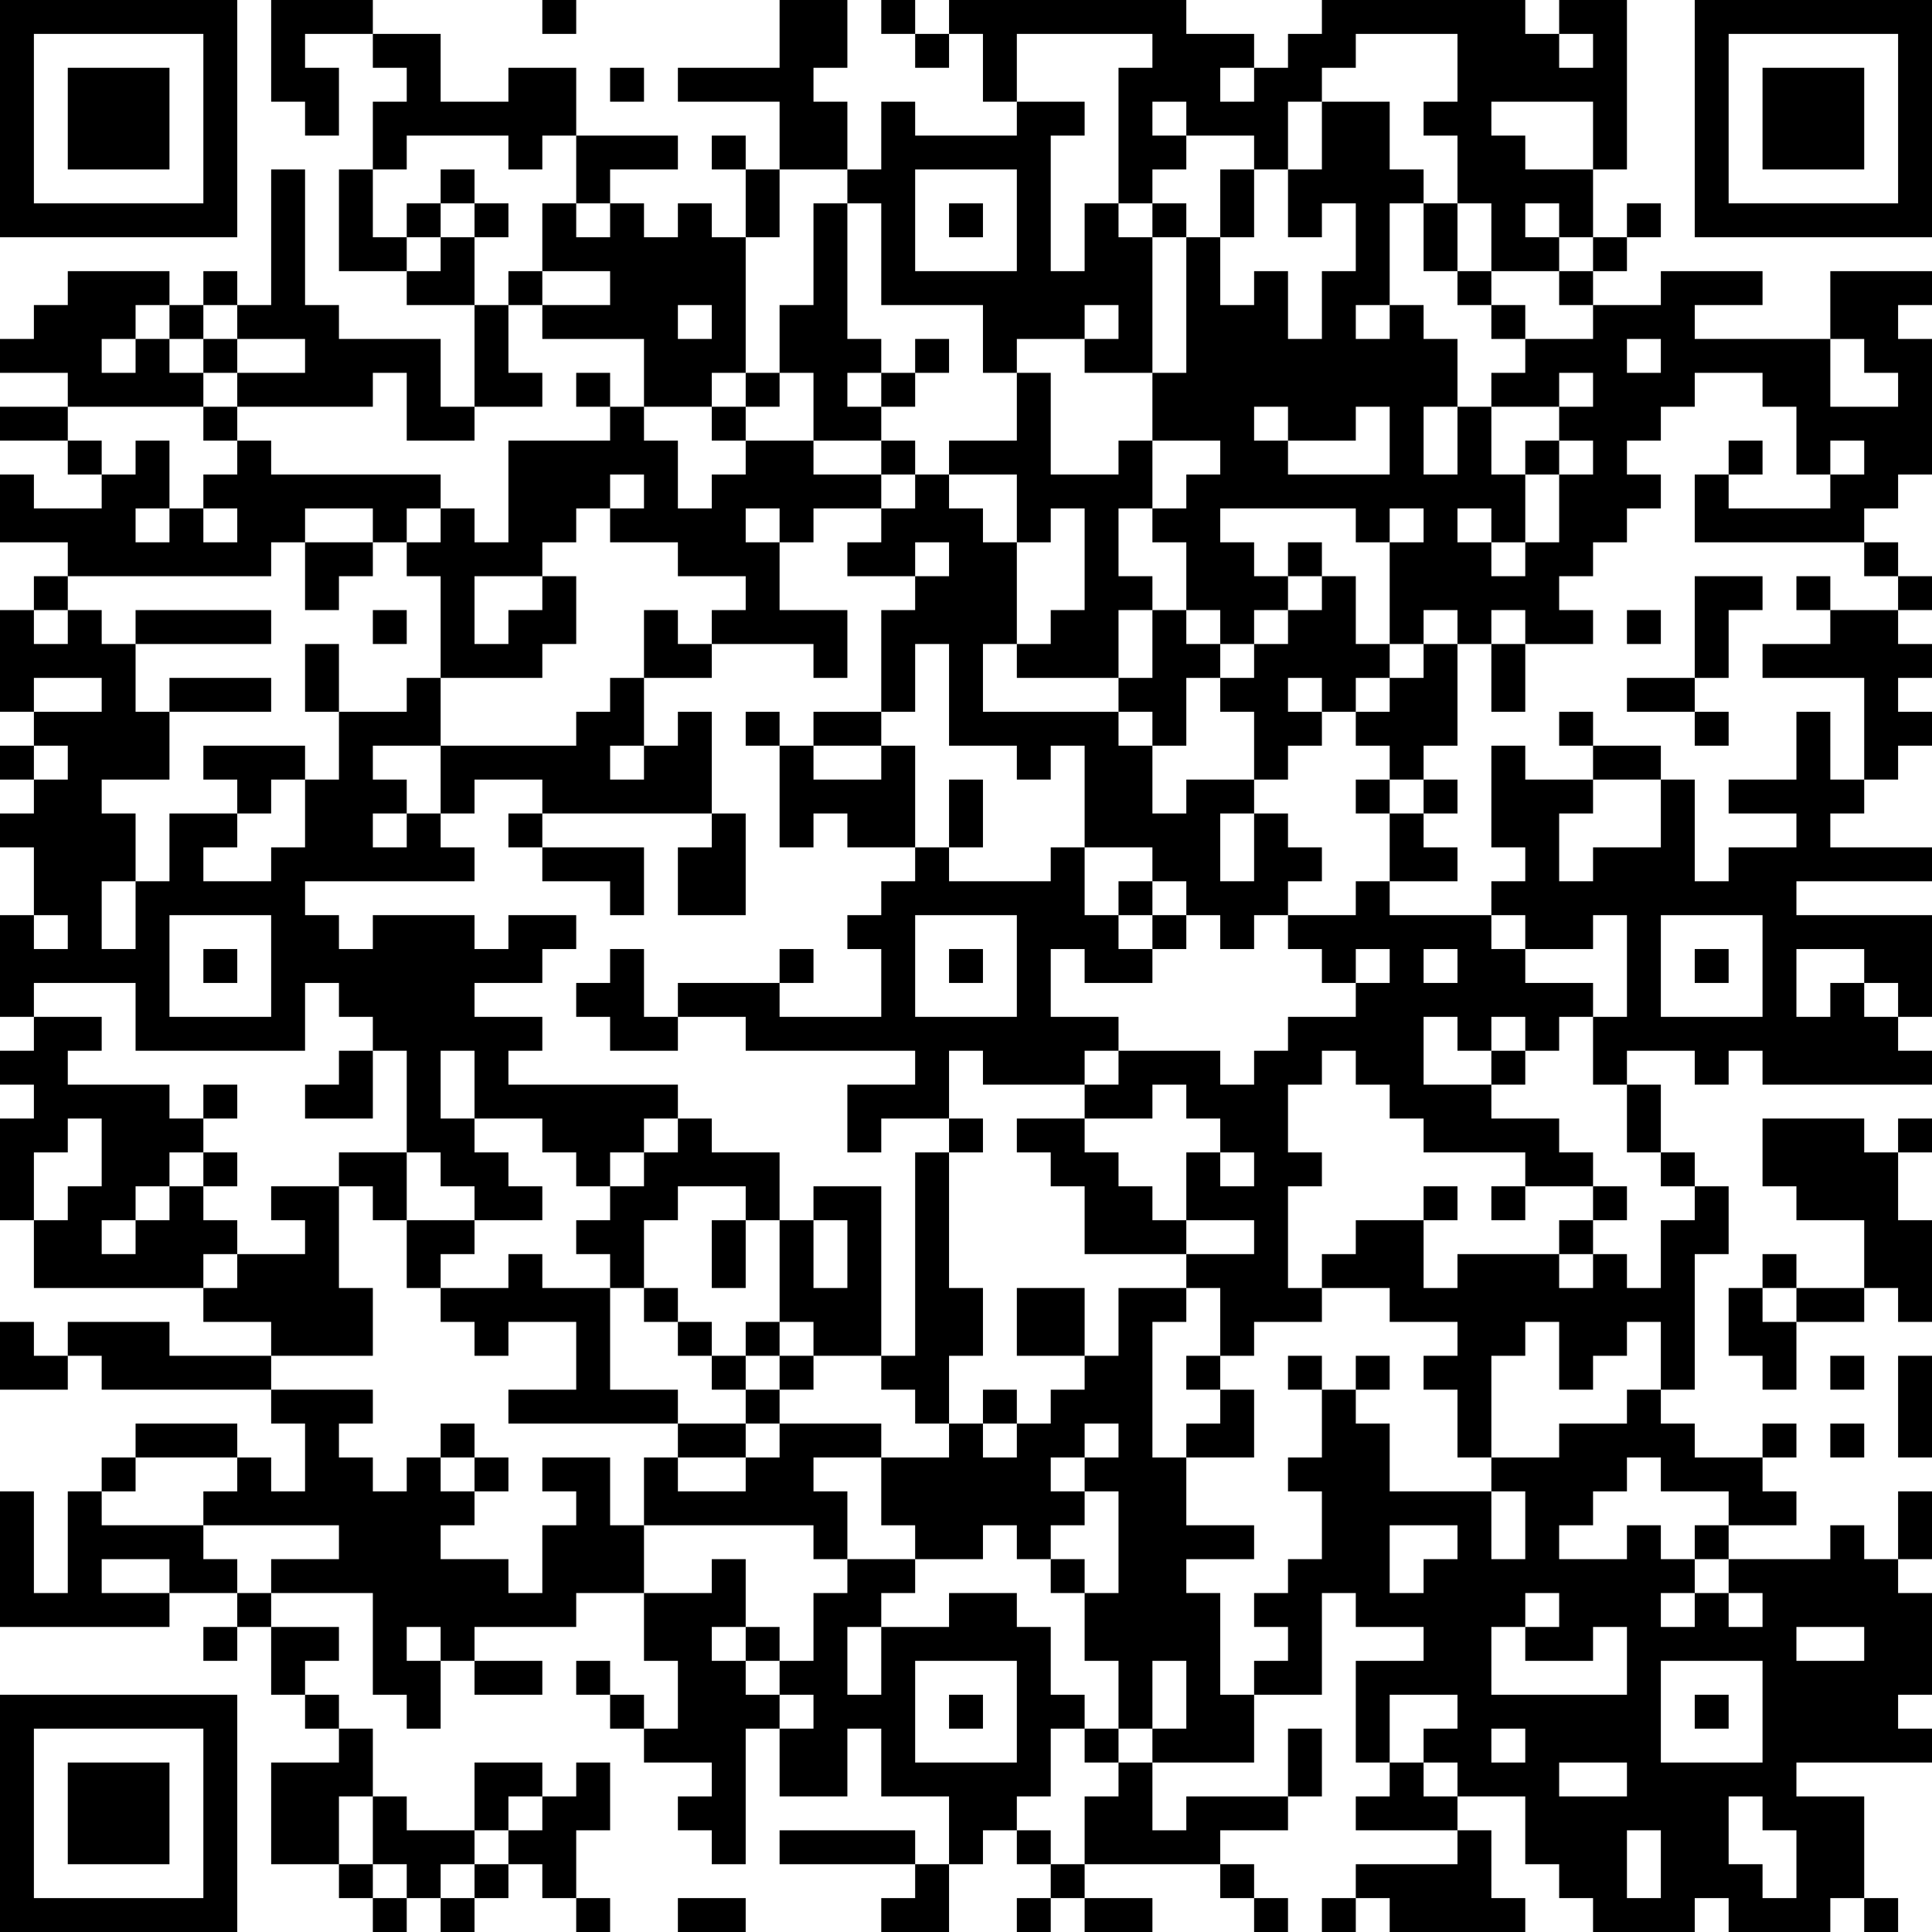 <?xml version="1.0" standalone="no"?>
<svg xmlns="http://www.w3.org/2000/svg" version="1.1" width="57" height="57">
	<!-- Created with https://api.qrserver.com (QR Code API, see goQR.me/api for information) -->
	<title>QR Code</title>
	<desc>https://www.swaniran.com/product/ماسک-خواب-آبرسان-لانژ-laneige-water-sleeping-mask-ex/?utm_source=qr</desc>
	<rect style="fill:rgb(255, 255, 255);fill-opacity:1" x="0" y="0" width="57" height="57" />
	<g id="elements">
		<path style="fill:rgb(0, 0, 0)" d="M 0,0 l 1,0 0,1 -1,0 z M 1,0 l 1,0 0,1 -1,0 z M 2,0 l 1,0 0,1 -1,0 z M 3,0 l 1,0 0,1 -1,0 z M 4,0 l 1,0 0,1 -1,0 z M 5,0 l 1,0 0,1 -1,0 z M 6,0 l 1,0 0,1 -1,0 z M 8,0 l 1,0 0,1 -1,0 z M 9,0 l 1,0 0,1 -1,0 z M 10,0 l 1,0 0,1 -1,0 z M 16,0 l 1,0 0,1 -1,0 z M 23,0 l 1,0 0,1 -1,0 z M 24,0 l 1,0 0,1 -1,0 z M 26,0 l 1,0 0,1 -1,0 z M 28,0 l 1,0 0,1 -1,0 z M 29,0 l 1,0 0,1 -1,0 z M 30,0 l 1,0 0,1 -1,0 z M 31,0 l 1,0 0,1 -1,0 z M 32,0 l 1,0 0,1 -1,0 z M 33,0 l 1,0 0,1 -1,0 z M 34,0 l 1,0 0,1 -1,0 z M 39,0 l 1,0 0,1 -1,0 z M 40,0 l 1,0 0,1 -1,0 z M 41,0 l 1,0 0,1 -1,0 z M 42,0 l 1,0 0,1 -1,0 z M 43,0 l 1,0 0,1 -1,0 z M 44,0 l 1,0 0,1 -1,0 z M 46,0 l 1,0 0,1 -1,0 z M 47,0 l 1,0 0,1 -1,0 z M 50,0 l 1,0 0,1 -1,0 z M 51,0 l 1,0 0,1 -1,0 z M 52,0 l 1,0 0,1 -1,0 z M 53,0 l 1,0 0,1 -1,0 z M 54,0 l 1,0 0,1 -1,0 z M 55,0 l 1,0 0,1 -1,0 z M 56,0 l 1,0 0,1 -1,0 z M 0,1 l 1,0 0,1 -1,0 z M 6,1 l 1,0 0,1 -1,0 z M 8,1 l 1,0 0,1 -1,0 z M 11,1 l 1,0 0,1 -1,0 z M 12,1 l 1,0 0,1 -1,0 z M 23,1 l 1,0 0,1 -1,0 z M 24,1 l 1,0 0,1 -1,0 z M 27,1 l 1,0 0,1 -1,0 z M 29,1 l 1,0 0,1 -1,0 z M 34,1 l 1,0 0,1 -1,0 z M 35,1 l 1,0 0,1 -1,0 z M 36,1 l 1,0 0,1 -1,0 z M 38,1 l 1,0 0,1 -1,0 z M 39,1 l 1,0 0,1 -1,0 z M 43,1 l 1,0 0,1 -1,0 z M 44,1 l 1,0 0,1 -1,0 z M 45,1 l 1,0 0,1 -1,0 z M 47,1 l 1,0 0,1 -1,0 z M 50,1 l 1,0 0,1 -1,0 z M 56,1 l 1,0 0,1 -1,0 z M 0,2 l 1,0 0,1 -1,0 z M 2,2 l 1,0 0,1 -1,0 z M 3,2 l 1,0 0,1 -1,0 z M 4,2 l 1,0 0,1 -1,0 z M 6,2 l 1,0 0,1 -1,0 z M 8,2 l 1,0 0,1 -1,0 z M 9,2 l 1,0 0,1 -1,0 z M 12,2 l 1,0 0,1 -1,0 z M 15,2 l 1,0 0,1 -1,0 z M 16,2 l 1,0 0,1 -1,0 z M 18,2 l 1,0 0,1 -1,0 z M 20,2 l 1,0 0,1 -1,0 z M 21,2 l 1,0 0,1 -1,0 z M 22,2 l 1,0 0,1 -1,0 z M 23,2 l 1,0 0,1 -1,0 z M 29,2 l 1,0 0,1 -1,0 z M 33,2 l 1,0 0,1 -1,0 z M 34,2 l 1,0 0,1 -1,0 z M 35,2 l 1,0 0,1 -1,0 z M 37,2 l 1,0 0,1 -1,0 z M 38,2 l 1,0 0,1 -1,0 z M 43,2 l 1,0 0,1 -1,0 z M 44,2 l 1,0 0,1 -1,0 z M 45,2 l 1,0 0,1 -1,0 z M 46,2 l 1,0 0,1 -1,0 z M 47,2 l 1,0 0,1 -1,0 z M 50,2 l 1,0 0,1 -1,0 z M 52,2 l 1,0 0,1 -1,0 z M 53,2 l 1,0 0,1 -1,0 z M 54,2 l 1,0 0,1 -1,0 z M 56,2 l 1,0 0,1 -1,0 z M 0,3 l 1,0 0,1 -1,0 z M 2,3 l 1,0 0,1 -1,0 z M 3,3 l 1,0 0,1 -1,0 z M 4,3 l 1,0 0,1 -1,0 z M 6,3 l 1,0 0,1 -1,0 z M 9,3 l 1,0 0,1 -1,0 z M 11,3 l 1,0 0,1 -1,0 z M 12,3 l 1,0 0,1 -1,0 z M 13,3 l 1,0 0,1 -1,0 z M 14,3 l 1,0 0,1 -1,0 z M 15,3 l 1,0 0,1 -1,0 z M 16,3 l 1,0 0,1 -1,0 z M 23,3 l 1,0 0,1 -1,0 z M 24,3 l 1,0 0,1 -1,0 z M 26,3 l 1,0 0,1 -1,0 z M 30,3 l 1,0 0,1 -1,0 z M 31,3 l 1,0 0,1 -1,0 z M 33,3 l 1,0 0,1 -1,0 z M 35,3 l 1,0 0,1 -1,0 z M 36,3 l 1,0 0,1 -1,0 z M 37,3 l 1,0 0,1 -1,0 z M 39,3 l 1,0 0,1 -1,0 z M 40,3 l 1,0 0,1 -1,0 z M 42,3 l 1,0 0,1 -1,0 z M 43,3 l 1,0 0,1 -1,0 z M 47,3 l 1,0 0,1 -1,0 z M 50,3 l 1,0 0,1 -1,0 z M 52,3 l 1,0 0,1 -1,0 z M 53,3 l 1,0 0,1 -1,0 z M 54,3 l 1,0 0,1 -1,0 z M 56,3 l 1,0 0,1 -1,0 z M 0,4 l 1,0 0,1 -1,0 z M 2,4 l 1,0 0,1 -1,0 z M 3,4 l 1,0 0,1 -1,0 z M 4,4 l 1,0 0,1 -1,0 z M 6,4 l 1,0 0,1 -1,0 z M 11,4 l 1,0 0,1 -1,0 z M 15,4 l 1,0 0,1 -1,0 z M 17,4 l 1,0 0,1 -1,0 z M 18,4 l 1,0 0,1 -1,0 z M 19,4 l 1,0 0,1 -1,0 z M 21,4 l 1,0 0,1 -1,0 z M 23,4 l 1,0 0,1 -1,0 z M 24,4 l 1,0 0,1 -1,0 z M 26,4 l 1,0 0,1 -1,0 z M 27,4 l 1,0 0,1 -1,0 z M 28,4 l 1,0 0,1 -1,0 z M 29,4 l 1,0 0,1 -1,0 z M 30,4 l 1,0 0,1 -1,0 z M 33,4 l 1,0 0,1 -1,0 z M 34,4 l 1,0 0,1 -1,0 z M 37,4 l 1,0 0,1 -1,0 z M 39,4 l 1,0 0,1 -1,0 z M 40,4 l 1,0 0,1 -1,0 z M 43,4 l 1,0 0,1 -1,0 z M 44,4 l 1,0 0,1 -1,0 z M 47,4 l 1,0 0,1 -1,0 z M 50,4 l 1,0 0,1 -1,0 z M 52,4 l 1,0 0,1 -1,0 z M 53,4 l 1,0 0,1 -1,0 z M 54,4 l 1,0 0,1 -1,0 z M 56,4 l 1,0 0,1 -1,0 z M 0,5 l 1,0 0,1 -1,0 z M 6,5 l 1,0 0,1 -1,0 z M 8,5 l 1,0 0,1 -1,0 z M 10,5 l 1,0 0,1 -1,0 z M 13,5 l 1,0 0,1 -1,0 z M 17,5 l 1,0 0,1 -1,0 z M 22,5 l 1,0 0,1 -1,0 z M 25,5 l 1,0 0,1 -1,0 z M 26,5 l 1,0 0,1 -1,0 z M 30,5 l 1,0 0,1 -1,0 z M 33,5 l 1,0 0,1 -1,0 z M 36,5 l 1,0 0,1 -1,0 z M 38,5 l 1,0 0,1 -1,0 z M 39,5 l 1,0 0,1 -1,0 z M 40,5 l 1,0 0,1 -1,0 z M 41,5 l 1,0 0,1 -1,0 z M 43,5 l 1,0 0,1 -1,0 z M 44,5 l 1,0 0,1 -1,0 z M 45,5 l 1,0 0,1 -1,0 z M 46,5 l 1,0 0,1 -1,0 z M 50,5 l 1,0 0,1 -1,0 z M 56,5 l 1,0 0,1 -1,0 z M 0,6 l 1,0 0,1 -1,0 z M 1,6 l 1,0 0,1 -1,0 z M 2,6 l 1,0 0,1 -1,0 z M 3,6 l 1,0 0,1 -1,0 z M 4,6 l 1,0 0,1 -1,0 z M 5,6 l 1,0 0,1 -1,0 z M 6,6 l 1,0 0,1 -1,0 z M 8,6 l 1,0 0,1 -1,0 z M 10,6 l 1,0 0,1 -1,0 z M 12,6 l 1,0 0,1 -1,0 z M 14,6 l 1,0 0,1 -1,0 z M 16,6 l 1,0 0,1 -1,0 z M 18,6 l 1,0 0,1 -1,0 z M 20,6 l 1,0 0,1 -1,0 z M 22,6 l 1,0 0,1 -1,0 z M 24,6 l 1,0 0,1 -1,0 z M 26,6 l 1,0 0,1 -1,0 z M 28,6 l 1,0 0,1 -1,0 z M 30,6 l 1,0 0,1 -1,0 z M 32,6 l 1,0 0,1 -1,0 z M 34,6 l 1,0 0,1 -1,0 z M 36,6 l 1,0 0,1 -1,0 z M 38,6 l 1,0 0,1 -1,0 z M 40,6 l 1,0 0,1 -1,0 z M 42,6 l 1,0 0,1 -1,0 z M 44,6 l 1,0 0,1 -1,0 z M 46,6 l 1,0 0,1 -1,0 z M 48,6 l 1,0 0,1 -1,0 z M 50,6 l 1,0 0,1 -1,0 z M 51,6 l 1,0 0,1 -1,0 z M 52,6 l 1,0 0,1 -1,0 z M 53,6 l 1,0 0,1 -1,0 z M 54,6 l 1,0 0,1 -1,0 z M 55,6 l 1,0 0,1 -1,0 z M 56,6 l 1,0 0,1 -1,0 z M 8,7 l 1,0 0,1 -1,0 z M 10,7 l 1,0 0,1 -1,0 z M 11,7 l 1,0 0,1 -1,0 z M 13,7 l 1,0 0,1 -1,0 z M 16,7 l 1,0 0,1 -1,0 z M 17,7 l 1,0 0,1 -1,0 z M 18,7 l 1,0 0,1 -1,0 z M 19,7 l 1,0 0,1 -1,0 z M 20,7 l 1,0 0,1 -1,0 z M 21,7 l 1,0 0,1 -1,0 z M 24,7 l 1,0 0,1 -1,0 z M 26,7 l 1,0 0,1 -1,0 z M 30,7 l 1,0 0,1 -1,0 z M 32,7 l 1,0 0,1 -1,0 z M 33,7 l 1,0 0,1 -1,0 z M 35,7 l 1,0 0,1 -1,0 z M 40,7 l 1,0 0,1 -1,0 z M 42,7 l 1,0 0,1 -1,0 z M 44,7 l 1,0 0,1 -1,0 z M 45,7 l 1,0 0,1 -1,0 z M 47,7 l 1,0 0,1 -1,0 z M 2,8 l 1,0 0,1 -1,0 z M 3,8 l 1,0 0,1 -1,0 z M 4,8 l 1,0 0,1 -1,0 z M 6,8 l 1,0 0,1 -1,0 z M 8,8 l 1,0 0,1 -1,0 z M 12,8 l 1,0 0,1 -1,0 z M 13,8 l 1,0 0,1 -1,0 z M 15,8 l 1,0 0,1 -1,0 z M 18,8 l 1,0 0,1 -1,0 z M 19,8 l 1,0 0,1 -1,0 z M 20,8 l 1,0 0,1 -1,0 z M 21,8 l 1,0 0,1 -1,0 z M 24,8 l 1,0 0,1 -1,0 z M 26,8 l 1,0 0,1 -1,0 z M 27,8 l 1,0 0,1 -1,0 z M 28,8 l 1,0 0,1 -1,0 z M 29,8 l 1,0 0,1 -1,0 z M 30,8 l 1,0 0,1 -1,0 z M 31,8 l 1,0 0,1 -1,0 z M 32,8 l 1,0 0,1 -1,0 z M 33,8 l 1,0 0,1 -1,0 z M 35,8 l 1,0 0,1 -1,0 z M 37,8 l 1,0 0,1 -1,0 z M 39,8 l 1,0 0,1 -1,0 z M 40,8 l 1,0 0,1 -1,0 z M 43,8 l 1,0 0,1 -1,0 z M 46,8 l 1,0 0,1 -1,0 z M 49,8 l 1,0 0,1 -1,0 z M 50,8 l 1,0 0,1 -1,0 z M 51,8 l 1,0 0,1 -1,0 z M 54,8 l 1,0 0,1 -1,0 z M 55,8 l 1,0 0,1 -1,0 z M 56,8 l 1,0 0,1 -1,0 z M 1,9 l 1,0 0,1 -1,0 z M 2,9 l 1,0 0,1 -1,0 z M 3,9 l 1,0 0,1 -1,0 z M 5,9 l 1,0 0,1 -1,0 z M 7,9 l 1,0 0,1 -1,0 z M 8,9 l 1,0 0,1 -1,0 z M 9,9 l 1,0 0,1 -1,0 z M 14,9 l 1,0 0,1 -1,0 z M 16,9 l 1,0 0,1 -1,0 z M 17,9 l 1,0 0,1 -1,0 z M 18,9 l 1,0 0,1 -1,0 z M 19,9 l 1,0 0,1 -1,0 z M 21,9 l 1,0 0,1 -1,0 z M 23,9 l 1,0 0,1 -1,0 z M 24,9 l 1,0 0,1 -1,0 z M 29,9 l 1,0 0,1 -1,0 z M 30,9 l 1,0 0,1 -1,0 z M 31,9 l 1,0 0,1 -1,0 z M 33,9 l 1,0 0,1 -1,0 z M 35,9 l 1,0 0,1 -1,0 z M 36,9 l 1,0 0,1 -1,0 z M 37,9 l 1,0 0,1 -1,0 z M 39,9 l 1,0 0,1 -1,0 z M 41,9 l 1,0 0,1 -1,0 z M 44,9 l 1,0 0,1 -1,0 z M 47,9 l 1,0 0,1 -1,0 z M 48,9 l 1,0 0,1 -1,0 z M 49,9 l 1,0 0,1 -1,0 z M 54,9 l 1,0 0,1 -1,0 z M 55,9 l 1,0 0,1 -1,0 z M 0,10 l 1,0 0,1 -1,0 z M 1,10 l 1,0 0,1 -1,0 z M 2,10 l 1,0 0,1 -1,0 z M 4,10 l 1,0 0,1 -1,0 z M 6,10 l 1,0 0,1 -1,0 z M 9,10 l 1,0 0,1 -1,0 z M 10,10 l 1,0 0,1 -1,0 z M 11,10 l 1,0 0,1 -1,0 z M 12,10 l 1,0 0,1 -1,0 z M 14,10 l 1,0 0,1 -1,0 z M 19,10 l 1,0 0,1 -1,0 z M 20,10 l 1,0 0,1 -1,0 z M 21,10 l 1,0 0,1 -1,0 z M 23,10 l 1,0 0,1 -1,0 z M 24,10 l 1,0 0,1 -1,0 z M 25,10 l 1,0 0,1 -1,0 z M 27,10 l 1,0 0,1 -1,0 z M 29,10 l 1,0 0,1 -1,0 z M 32,10 l 1,0 0,1 -1,0 z M 33,10 l 1,0 0,1 -1,0 z M 35,10 l 1,0 0,1 -1,0 z M 36,10 l 1,0 0,1 -1,0 z M 37,10 l 1,0 0,1 -1,0 z M 38,10 l 1,0 0,1 -1,0 z M 39,10 l 1,0 0,1 -1,0 z M 40,10 l 1,0 0,1 -1,0 z M 41,10 l 1,0 0,1 -1,0 z M 42,10 l 1,0 0,1 -1,0 z M 45,10 l 1,0 0,1 -1,0 z M 46,10 l 1,0 0,1 -1,0 z M 47,10 l 1,0 0,1 -1,0 z M 49,10 l 1,0 0,1 -1,0 z M 50,10 l 1,0 0,1 -1,0 z M 51,10 l 1,0 0,1 -1,0 z M 52,10 l 1,0 0,1 -1,0 z M 53,10 l 1,0 0,1 -1,0 z M 55,10 l 1,0 0,1 -1,0 z M 56,10 l 1,0 0,1 -1,0 z M 2,11 l 1,0 0,1 -1,0 z M 3,11 l 1,0 0,1 -1,0 z M 4,11 l 1,0 0,1 -1,0 z M 5,11 l 1,0 0,1 -1,0 z M 7,11 l 1,0 0,1 -1,0 z M 8,11 l 1,0 0,1 -1,0 z M 9,11 l 1,0 0,1 -1,0 z M 10,11 l 1,0 0,1 -1,0 z M 12,11 l 1,0 0,1 -1,0 z M 14,11 l 1,0 0,1 -1,0 z M 15,11 l 1,0 0,1 -1,0 z M 17,11 l 1,0 0,1 -1,0 z M 19,11 l 1,0 0,1 -1,0 z M 20,11 l 1,0 0,1 -1,0 z M 22,11 l 1,0 0,1 -1,0 z M 24,11 l 1,0 0,1 -1,0 z M 26,11 l 1,0 0,1 -1,0 z M 30,11 l 1,0 0,1 -1,0 z M 34,11 l 1,0 0,1 -1,0 z M 35,11 l 1,0 0,1 -1,0 z M 36,11 l 1,0 0,1 -1,0 z M 37,11 l 1,0 0,1 -1,0 z M 38,11 l 1,0 0,1 -1,0 z M 39,11 l 1,0 0,1 -1,0 z M 40,11 l 1,0 0,1 -1,0 z M 41,11 l 1,0 0,1 -1,0 z M 42,11 l 1,0 0,1 -1,0 z M 44,11 l 1,0 0,1 -1,0 z M 45,11 l 1,0 0,1 -1,0 z M 47,11 l 1,0 0,1 -1,0 z M 48,11 l 1,0 0,1 -1,0 z M 49,11 l 1,0 0,1 -1,0 z M 52,11 l 1,0 0,1 -1,0 z M 53,11 l 1,0 0,1 -1,0 z M 56,11 l 1,0 0,1 -1,0 z M 0,12 l 1,0 0,1 -1,0 z M 1,12 l 1,0 0,1 -1,0 z M 6,12 l 1,0 0,1 -1,0 z M 12,12 l 1,0 0,1 -1,0 z M 13,12 l 1,0 0,1 -1,0 z M 18,12 l 1,0 0,1 -1,0 z M 21,12 l 1,0 0,1 -1,0 z M 24,12 l 1,0 0,1 -1,0 z M 25,12 l 1,0 0,1 -1,0 z M 30,12 l 1,0 0,1 -1,0 z M 34,12 l 1,0 0,1 -1,0 z M 35,12 l 1,0 0,1 -1,0 z M 36,12 l 1,0 0,1 -1,0 z M 38,12 l 1,0 0,1 -1,0 z M 39,12 l 1,0 0,1 -1,0 z M 41,12 l 1,0 0,1 -1,0 z M 43,12 l 1,0 0,1 -1,0 z M 46,12 l 1,0 0,1 -1,0 z M 47,12 l 1,0 0,1 -1,0 z M 48,12 l 1,0 0,1 -1,0 z M 53,12 l 1,0 0,1 -1,0 z M 54,12 l 1,0 0,1 -1,0 z M 55,12 l 1,0 0,1 -1,0 z M 56,12 l 1,0 0,1 -1,0 z M 2,13 l 1,0 0,1 -1,0 z M 4,13 l 1,0 0,1 -1,0 z M 7,13 l 1,0 0,1 -1,0 z M 15,13 l 1,0 0,1 -1,0 z M 16,13 l 1,0 0,1 -1,0 z M 17,13 l 1,0 0,1 -1,0 z M 18,13 l 1,0 0,1 -1,0 z M 19,13 l 1,0 0,1 -1,0 z M 22,13 l 1,0 0,1 -1,0 z M 23,13 l 1,0 0,1 -1,0 z M 26,13 l 1,0 0,1 -1,0 z M 28,13 l 1,0 0,1 -1,0 z M 29,13 l 1,0 0,1 -1,0 z M 30,13 l 1,0 0,1 -1,0 z M 33,13 l 1,0 0,1 -1,0 z M 36,13 l 1,0 0,1 -1,0 z M 37,13 l 1,0 0,1 -1,0 z M 41,13 l 1,0 0,1 -1,0 z M 43,13 l 1,0 0,1 -1,0 z M 45,13 l 1,0 0,1 -1,0 z M 47,13 l 1,0 0,1 -1,0 z M 51,13 l 1,0 0,1 -1,0 z M 53,13 l 1,0 0,1 -1,0 z M 55,13 l 1,0 0,1 -1,0 z M 56,13 l 1,0 0,1 -1,0 z M 0,14 l 1,0 0,1 -1,0 z M 3,14 l 1,0 0,1 -1,0 z M 4,14 l 1,0 0,1 -1,0 z M 6,14 l 1,0 0,1 -1,0 z M 7,14 l 1,0 0,1 -1,0 z M 8,14 l 1,0 0,1 -1,0 z M 9,14 l 1,0 0,1 -1,0 z M 10,14 l 1,0 0,1 -1,0 z M 11,14 l 1,0 0,1 -1,0 z M 12,14 l 1,0 0,1 -1,0 z M 15,14 l 1,0 0,1 -1,0 z M 16,14 l 1,0 0,1 -1,0 z M 17,14 l 1,0 0,1 -1,0 z M 19,14 l 1,0 0,1 -1,0 z M 21,14 l 1,0 0,1 -1,0 z M 22,14 l 1,0 0,1 -1,0 z M 23,14 l 1,0 0,1 -1,0 z M 24,14 l 1,0 0,1 -1,0 z M 25,14 l 1,0 0,1 -1,0 z M 27,14 l 1,0 0,1 -1,0 z M 30,14 l 1,0 0,1 -1,0 z M 31,14 l 1,0 0,1 -1,0 z M 32,14 l 1,0 0,1 -1,0 z M 33,14 l 1,0 0,1 -1,0 z M 35,14 l 1,0 0,1 -1,0 z M 36,14 l 1,0 0,1 -1,0 z M 37,14 l 1,0 0,1 -1,0 z M 38,14 l 1,0 0,1 -1,0 z M 39,14 l 1,0 0,1 -1,0 z M 40,14 l 1,0 0,1 -1,0 z M 41,14 l 1,0 0,1 -1,0 z M 42,14 l 1,0 0,1 -1,0 z M 43,14 l 1,0 0,1 -1,0 z M 44,14 l 1,0 0,1 -1,0 z M 46,14 l 1,0 0,1 -1,0 z M 47,14 l 1,0 0,1 -1,0 z M 48,14 l 1,0 0,1 -1,0 z M 50,14 l 1,0 0,1 -1,0 z M 54,14 l 1,0 0,1 -1,0 z M 55,14 l 1,0 0,1 -1,0 z M 0,15 l 1,0 0,1 -1,0 z M 1,15 l 1,0 0,1 -1,0 z M 2,15 l 1,0 0,1 -1,0 z M 3,15 l 1,0 0,1 -1,0 z M 5,15 l 1,0 0,1 -1,0 z M 7,15 l 1,0 0,1 -1,0 z M 8,15 l 1,0 0,1 -1,0 z M 11,15 l 1,0 0,1 -1,0 z M 13,15 l 1,0 0,1 -1,0 z M 15,15 l 1,0 0,1 -1,0 z M 16,15 l 1,0 0,1 -1,0 z M 18,15 l 1,0 0,1 -1,0 z M 19,15 l 1,0 0,1 -1,0 z M 20,15 l 1,0 0,1 -1,0 z M 21,15 l 1,0 0,1 -1,0 z M 23,15 l 1,0 0,1 -1,0 z M 26,15 l 1,0 0,1 -1,0 z M 27,15 l 1,0 0,1 -1,0 z M 28,15 l 1,0 0,1 -1,0 z M 30,15 l 1,0 0,1 -1,0 z M 32,15 l 1,0 0,1 -1,0 z M 34,15 l 1,0 0,1 -1,0 z M 35,15 l 1,0 0,1 -1,0 z M 40,15 l 1,0 0,1 -1,0 z M 42,15 l 1,0 0,1 -1,0 z M 44,15 l 1,0 0,1 -1,0 z M 46,15 l 1,0 0,1 -1,0 z M 47,15 l 1,0 0,1 -1,0 z M 50,15 l 1,0 0,1 -1,0 z M 51,15 l 1,0 0,1 -1,0 z M 52,15 l 1,0 0,1 -1,0 z M 53,15 l 1,0 0,1 -1,0 z M 54,15 l 1,0 0,1 -1,0 z M 2,16 l 1,0 0,1 -1,0 z M 3,16 l 1,0 0,1 -1,0 z M 4,16 l 1,0 0,1 -1,0 z M 5,16 l 1,0 0,1 -1,0 z M 6,16 l 1,0 0,1 -1,0 z M 7,16 l 1,0 0,1 -1,0 z M 9,16 l 1,0 0,1 -1,0 z M 10,16 l 1,0 0,1 -1,0 z M 12,16 l 1,0 0,1 -1,0 z M 13,16 l 1,0 0,1 -1,0 z M 14,16 l 1,0 0,1 -1,0 z M 15,16 l 1,0 0,1 -1,0 z M 20,16 l 1,0 0,1 -1,0 z M 21,16 l 1,0 0,1 -1,0 z M 22,16 l 1,0 0,1 -1,0 z M 25,16 l 1,0 0,1 -1,0 z M 26,16 l 1,0 0,1 -1,0 z M 28,16 l 1,0 0,1 -1,0 z M 29,16 l 1,0 0,1 -1,0 z M 32,16 l 1,0 0,1 -1,0 z M 35,16 l 1,0 0,1 -1,0 z M 36,16 l 1,0 0,1 -1,0 z M 38,16 l 1,0 0,1 -1,0 z M 41,16 l 1,0 0,1 -1,0 z M 42,16 l 1,0 0,1 -1,0 z M 43,16 l 1,0 0,1 -1,0 z M 45,16 l 1,0 0,1 -1,0 z M 46,16 l 1,0 0,1 -1,0 z M 55,16 l 1,0 0,1 -1,0 z M 1,17 l 1,0 0,1 -1,0 z M 9,17 l 1,0 0,1 -1,0 z M 13,17 l 1,0 0,1 -1,0 z M 16,17 l 1,0 0,1 -1,0 z M 22,17 l 1,0 0,1 -1,0 z M 27,17 l 1,0 0,1 -1,0 z M 28,17 l 1,0 0,1 -1,0 z M 29,17 l 1,0 0,1 -1,0 z M 32,17 l 1,0 0,1 -1,0 z M 33,17 l 1,0 0,1 -1,0 z M 35,17 l 1,0 0,1 -1,0 z M 36,17 l 1,0 0,1 -1,0 z M 37,17 l 1,0 0,1 -1,0 z M 39,17 l 1,0 0,1 -1,0 z M 41,17 l 1,0 0,1 -1,0 z M 42,17 l 1,0 0,1 -1,0 z M 43,17 l 1,0 0,1 -1,0 z M 44,17 l 1,0 0,1 -1,0 z M 45,17 l 1,0 0,1 -1,0 z M 50,17 l 1,0 0,1 -1,0 z M 51,17 l 1,0 0,1 -1,0 z M 53,17 l 1,0 0,1 -1,0 z M 56,17 l 1,0 0,1 -1,0 z M 0,18 l 1,0 0,1 -1,0 z M 2,18 l 1,0 0,1 -1,0 z M 4,18 l 1,0 0,1 -1,0 z M 5,18 l 1,0 0,1 -1,0 z M 6,18 l 1,0 0,1 -1,0 z M 7,18 l 1,0 0,1 -1,0 z M 11,18 l 1,0 0,1 -1,0 z M 13,18 l 1,0 0,1 -1,0 z M 15,18 l 1,0 0,1 -1,0 z M 16,18 l 1,0 0,1 -1,0 z M 19,18 l 1,0 0,1 -1,0 z M 21,18 l 1,0 0,1 -1,0 z M 22,18 l 1,0 0,1 -1,0 z M 23,18 l 1,0 0,1 -1,0 z M 24,18 l 1,0 0,1 -1,0 z M 26,18 l 1,0 0,1 -1,0 z M 27,18 l 1,0 0,1 -1,0 z M 28,18 l 1,0 0,1 -1,0 z M 29,18 l 1,0 0,1 -1,0 z M 31,18 l 1,0 0,1 -1,0 z M 32,18 l 1,0 0,1 -1,0 z M 34,18 l 1,0 0,1 -1,0 z M 36,18 l 1,0 0,1 -1,0 z M 38,18 l 1,0 0,1 -1,0 z M 39,18 l 1,0 0,1 -1,0 z M 41,18 l 1,0 0,1 -1,0 z M 43,18 l 1,0 0,1 -1,0 z M 45,18 l 1,0 0,1 -1,0 z M 46,18 l 1,0 0,1 -1,0 z M 48,18 l 1,0 0,1 -1,0 z M 50,18 l 1,0 0,1 -1,0 z M 54,18 l 1,0 0,1 -1,0 z M 55,18 l 1,0 0,1 -1,0 z M 0,19 l 1,0 0,1 -1,0 z M 1,19 l 1,0 0,1 -1,0 z M 2,19 l 1,0 0,1 -1,0 z M 3,19 l 1,0 0,1 -1,0 z M 9,19 l 1,0 0,1 -1,0 z M 13,19 l 1,0 0,1 -1,0 z M 14,19 l 1,0 0,1 -1,0 z M 15,19 l 1,0 0,1 -1,0 z M 19,19 l 1,0 0,1 -1,0 z M 20,19 l 1,0 0,1 -1,0 z M 24,19 l 1,0 0,1 -1,0 z M 26,19 l 1,0 0,1 -1,0 z M 28,19 l 1,0 0,1 -1,0 z M 30,19 l 1,0 0,1 -1,0 z M 31,19 l 1,0 0,1 -1,0 z M 32,19 l 1,0 0,1 -1,0 z M 34,19 l 1,0 0,1 -1,0 z M 35,19 l 1,0 0,1 -1,0 z M 37,19 l 1,0 0,1 -1,0 z M 38,19 l 1,0 0,1 -1,0 z M 39,19 l 1,0 0,1 -1,0 z M 40,19 l 1,0 0,1 -1,0 z M 42,19 l 1,0 0,1 -1,0 z M 44,19 l 1,0 0,1 -1,0 z M 50,19 l 1,0 0,1 -1,0 z M 52,19 l 1,0 0,1 -1,0 z M 53,19 l 1,0 0,1 -1,0 z M 54,19 l 1,0 0,1 -1,0 z M 55,19 l 1,0 0,1 -1,0 z M 56,19 l 1,0 0,1 -1,0 z M 0,20 l 1,0 0,1 -1,0 z M 3,20 l 1,0 0,1 -1,0 z M 5,20 l 1,0 0,1 -1,0 z M 6,20 l 1,0 0,1 -1,0 z M 7,20 l 1,0 0,1 -1,0 z M 9,20 l 1,0 0,1 -1,0 z M 12,20 l 1,0 0,1 -1,0 z M 18,20 l 1,0 0,1 -1,0 z M 26,20 l 1,0 0,1 -1,0 z M 28,20 l 1,0 0,1 -1,0 z M 33,20 l 1,0 0,1 -1,0 z M 34,20 l 1,0 0,1 -1,0 z M 36,20 l 1,0 0,1 -1,0 z M 37,20 l 1,0 0,1 -1,0 z M 39,20 l 1,0 0,1 -1,0 z M 41,20 l 1,0 0,1 -1,0 z M 42,20 l 1,0 0,1 -1,0 z M 44,20 l 1,0 0,1 -1,0 z M 48,20 l 1,0 0,1 -1,0 z M 49,20 l 1,0 0,1 -1,0 z M 55,20 l 1,0 0,1 -1,0 z M 1,21 l 1,0 0,1 -1,0 z M 2,21 l 1,0 0,1 -1,0 z M 3,21 l 1,0 0,1 -1,0 z M 4,21 l 1,0 0,1 -1,0 z M 10,21 l 1,0 0,1 -1,0 z M 11,21 l 1,0 0,1 -1,0 z M 12,21 l 1,0 0,1 -1,0 z M 17,21 l 1,0 0,1 -1,0 z M 18,21 l 1,0 0,1 -1,0 z M 20,21 l 1,0 0,1 -1,0 z M 22,21 l 1,0 0,1 -1,0 z M 24,21 l 1,0 0,1 -1,0 z M 25,21 l 1,0 0,1 -1,0 z M 28,21 l 1,0 0,1 -1,0 z M 29,21 l 1,0 0,1 -1,0 z M 30,21 l 1,0 0,1 -1,0 z M 31,21 l 1,0 0,1 -1,0 z M 32,21 l 1,0 0,1 -1,0 z M 34,21 l 1,0 0,1 -1,0 z M 37,21 l 1,0 0,1 -1,0 z M 38,21 l 1,0 0,1 -1,0 z M 40,21 l 1,0 0,1 -1,0 z M 41,21 l 1,0 0,1 -1,0 z M 42,21 l 1,0 0,1 -1,0 z M 46,21 l 1,0 0,1 -1,0 z M 50,21 l 1,0 0,1 -1,0 z M 53,21 l 1,0 0,1 -1,0 z M 55,21 l 1,0 0,1 -1,0 z M 56,21 l 1,0 0,1 -1,0 z M 0,22 l 1,0 0,1 -1,0 z M 2,22 l 1,0 0,1 -1,0 z M 3,22 l 1,0 0,1 -1,0 z M 4,22 l 1,0 0,1 -1,0 z M 6,22 l 1,0 0,1 -1,0 z M 7,22 l 1,0 0,1 -1,0 z M 8,22 l 1,0 0,1 -1,0 z M 10,22 l 1,0 0,1 -1,0 z M 13,22 l 1,0 0,1 -1,0 z M 14,22 l 1,0 0,1 -1,0 z M 15,22 l 1,0 0,1 -1,0 z M 16,22 l 1,0 0,1 -1,0 z M 17,22 l 1,0 0,1 -1,0 z M 19,22 l 1,0 0,1 -1,0 z M 20,22 l 1,0 0,1 -1,0 z M 23,22 l 1,0 0,1 -1,0 z M 26,22 l 1,0 0,1 -1,0 z M 30,22 l 1,0 0,1 -1,0 z M 32,22 l 1,0 0,1 -1,0 z M 33,22 l 1,0 0,1 -1,0 z M 37,22 l 1,0 0,1 -1,0 z M 41,22 l 1,0 0,1 -1,0 z M 44,22 l 1,0 0,1 -1,0 z M 47,22 l 1,0 0,1 -1,0 z M 48,22 l 1,0 0,1 -1,0 z M 53,22 l 1,0 0,1 -1,0 z M 55,22 l 1,0 0,1 -1,0 z M 1,23 l 1,0 0,1 -1,0 z M 2,23 l 1,0 0,1 -1,0 z M 7,23 l 1,0 0,1 -1,0 z M 9,23 l 1,0 0,1 -1,0 z M 10,23 l 1,0 0,1 -1,0 z M 11,23 l 1,0 0,1 -1,0 z M 13,23 l 1,0 0,1 -1,0 z M 16,23 l 1,0 0,1 -1,0 z M 17,23 l 1,0 0,1 -1,0 z M 18,23 l 1,0 0,1 -1,0 z M 19,23 l 1,0 0,1 -1,0 z M 20,23 l 1,0 0,1 -1,0 z M 23,23 l 1,0 0,1 -1,0 z M 24,23 l 1,0 0,1 -1,0 z M 25,23 l 1,0 0,1 -1,0 z M 26,23 l 1,0 0,1 -1,0 z M 28,23 l 1,0 0,1 -1,0 z M 32,23 l 1,0 0,1 -1,0 z M 33,23 l 1,0 0,1 -1,0 z M 35,23 l 1,0 0,1 -1,0 z M 36,23 l 1,0 0,1 -1,0 z M 40,23 l 1,0 0,1 -1,0 z M 42,23 l 1,0 0,1 -1,0 z M 44,23 l 1,0 0,1 -1,0 z M 45,23 l 1,0 0,1 -1,0 z M 46,23 l 1,0 0,1 -1,0 z M 49,23 l 1,0 0,1 -1,0 z M 51,23 l 1,0 0,1 -1,0 z M 52,23 l 1,0 0,1 -1,0 z M 53,23 l 1,0 0,1 -1,0 z M 54,23 l 1,0 0,1 -1,0 z M 0,24 l 1,0 0,1 -1,0 z M 1,24 l 1,0 0,1 -1,0 z M 2,24 l 1,0 0,1 -1,0 z M 3,24 l 1,0 0,1 -1,0 z M 5,24 l 1,0 0,1 -1,0 z M 6,24 l 1,0 0,1 -1,0 z M 9,24 l 1,0 0,1 -1,0 z M 10,24 l 1,0 0,1 -1,0 z M 12,24 l 1,0 0,1 -1,0 z M 15,24 l 1,0 0,1 -1,0 z M 21,24 l 1,0 0,1 -1,0 z M 23,24 l 1,0 0,1 -1,0 z M 25,24 l 1,0 0,1 -1,0 z M 26,24 l 1,0 0,1 -1,0 z M 28,24 l 1,0 0,1 -1,0 z M 32,24 l 1,0 0,1 -1,0 z M 33,24 l 1,0 0,1 -1,0 z M 34,24 l 1,0 0,1 -1,0 z M 35,24 l 1,0 0,1 -1,0 z M 37,24 l 1,0 0,1 -1,0 z M 41,24 l 1,0 0,1 -1,0 z M 44,24 l 1,0 0,1 -1,0 z M 45,24 l 1,0 0,1 -1,0 z M 49,24 l 1,0 0,1 -1,0 z M 53,24 l 1,0 0,1 -1,0 z M 1,25 l 1,0 0,1 -1,0 z M 2,25 l 1,0 0,1 -1,0 z M 3,25 l 1,0 0,1 -1,0 z M 5,25 l 1,0 0,1 -1,0 z M 8,25 l 1,0 0,1 -1,0 z M 9,25 l 1,0 0,1 -1,0 z M 10,25 l 1,0 0,1 -1,0 z M 11,25 l 1,0 0,1 -1,0 z M 12,25 l 1,0 0,1 -1,0 z M 13,25 l 1,0 0,1 -1,0 z M 16,25 l 1,0 0,1 -1,0 z M 17,25 l 1,0 0,1 -1,0 z M 18,25 l 1,0 0,1 -1,0 z M 20,25 l 1,0 0,1 -1,0 z M 21,25 l 1,0 0,1 -1,0 z M 27,25 l 1,0 0,1 -1,0 z M 31,25 l 1,0 0,1 -1,0 z M 34,25 l 1,0 0,1 -1,0 z M 35,25 l 1,0 0,1 -1,0 z M 37,25 l 1,0 0,1 -1,0 z M 38,25 l 1,0 0,1 -1,0 z M 41,25 l 1,0 0,1 -1,0 z M 42,25 l 1,0 0,1 -1,0 z M 45,25 l 1,0 0,1 -1,0 z M 47,25 l 1,0 0,1 -1,0 z M 48,25 l 1,0 0,1 -1,0 z M 49,25 l 1,0 0,1 -1,0 z M 51,25 l 1,0 0,1 -1,0 z M 52,25 l 1,0 0,1 -1,0 z M 53,25 l 1,0 0,1 -1,0 z M 54,25 l 1,0 0,1 -1,0 z M 55,25 l 1,0 0,1 -1,0 z M 56,25 l 1,0 0,1 -1,0 z M 1,26 l 1,0 0,1 -1,0 z M 2,26 l 1,0 0,1 -1,0 z M 4,26 l 1,0 0,1 -1,0 z M 5,26 l 1,0 0,1 -1,0 z M 6,26 l 1,0 0,1 -1,0 z M 7,26 l 1,0 0,1 -1,0 z M 8,26 l 1,0 0,1 -1,0 z M 18,26 l 1,0 0,1 -1,0 z M 20,26 l 1,0 0,1 -1,0 z M 21,26 l 1,0 0,1 -1,0 z M 26,26 l 1,0 0,1 -1,0 z M 27,26 l 1,0 0,1 -1,0 z M 28,26 l 1,0 0,1 -1,0 z M 29,26 l 1,0 0,1 -1,0 z M 30,26 l 1,0 0,1 -1,0 z M 31,26 l 1,0 0,1 -1,0 z M 33,26 l 1,0 0,1 -1,0 z M 35,26 l 1,0 0,1 -1,0 z M 36,26 l 1,0 0,1 -1,0 z M 37,26 l 1,0 0,1 -1,0 z M 40,26 l 1,0 0,1 -1,0 z M 44,26 l 1,0 0,1 -1,0 z M 45,26 l 1,0 0,1 -1,0 z M 46,26 l 1,0 0,1 -1,0 z M 47,26 l 1,0 0,1 -1,0 z M 48,26 l 1,0 0,1 -1,0 z M 49,26 l 1,0 0,1 -1,0 z M 50,26 l 1,0 0,1 -1,0 z M 51,26 l 1,0 0,1 -1,0 z M 52,26 l 1,0 0,1 -1,0 z M 0,27 l 1,0 0,1 -1,0 z M 2,27 l 1,0 0,1 -1,0 z M 4,27 l 1,0 0,1 -1,0 z M 8,27 l 1,0 0,1 -1,0 z M 9,27 l 1,0 0,1 -1,0 z M 11,27 l 1,0 0,1 -1,0 z M 12,27 l 1,0 0,1 -1,0 z M 13,27 l 1,0 0,1 -1,0 z M 15,27 l 1,0 0,1 -1,0 z M 16,27 l 1,0 0,1 -1,0 z M 25,27 l 1,0 0,1 -1,0 z M 26,27 l 1,0 0,1 -1,0 z M 30,27 l 1,0 0,1 -1,0 z M 31,27 l 1,0 0,1 -1,0 z M 32,27 l 1,0 0,1 -1,0 z M 34,27 l 1,0 0,1 -1,0 z M 36,27 l 1,0 0,1 -1,0 z M 38,27 l 1,0 0,1 -1,0 z M 39,27 l 1,0 0,1 -1,0 z M 40,27 l 1,0 0,1 -1,0 z M 41,27 l 1,0 0,1 -1,0 z M 42,27 l 1,0 0,1 -1,0 z M 43,27 l 1,0 0,1 -1,0 z M 45,27 l 1,0 0,1 -1,0 z M 46,27 l 1,0 0,1 -1,0 z M 48,27 l 1,0 0,1 -1,0 z M 52,27 l 1,0 0,1 -1,0 z M 53,27 l 1,0 0,1 -1,0 z M 54,27 l 1,0 0,1 -1,0 z M 55,27 l 1,0 0,1 -1,0 z M 56,27 l 1,0 0,1 -1,0 z M 0,28 l 1,0 0,1 -1,0 z M 1,28 l 1,0 0,1 -1,0 z M 2,28 l 1,0 0,1 -1,0 z M 3,28 l 1,0 0,1 -1,0 z M 4,28 l 1,0 0,1 -1,0 z M 6,28 l 1,0 0,1 -1,0 z M 8,28 l 1,0 0,1 -1,0 z M 9,28 l 1,0 0,1 -1,0 z M 10,28 l 1,0 0,1 -1,0 z M 11,28 l 1,0 0,1 -1,0 z M 12,28 l 1,0 0,1 -1,0 z M 13,28 l 1,0 0,1 -1,0 z M 14,28 l 1,0 0,1 -1,0 z M 15,28 l 1,0 0,1 -1,0 z M 18,28 l 1,0 0,1 -1,0 z M 23,28 l 1,0 0,1 -1,0 z M 26,28 l 1,0 0,1 -1,0 z M 28,28 l 1,0 0,1 -1,0 z M 30,28 l 1,0 0,1 -1,0 z M 32,28 l 1,0 0,1 -1,0 z M 33,28 l 1,0 0,1 -1,0 z M 39,28 l 1,0 0,1 -1,0 z M 41,28 l 1,0 0,1 -1,0 z M 43,28 l 1,0 0,1 -1,0 z M 44,28 l 1,0 0,1 -1,0 z M 48,28 l 1,0 0,1 -1,0 z M 50,28 l 1,0 0,1 -1,0 z M 52,28 l 1,0 0,1 -1,0 z M 55,28 l 1,0 0,1 -1,0 z M 56,28 l 1,0 0,1 -1,0 z M 0,29 l 1,0 0,1 -1,0 z M 4,29 l 1,0 0,1 -1,0 z M 8,29 l 1,0 0,1 -1,0 z M 10,29 l 1,0 0,1 -1,0 z M 11,29 l 1,0 0,1 -1,0 z M 12,29 l 1,0 0,1 -1,0 z M 13,29 l 1,0 0,1 -1,0 z M 17,29 l 1,0 0,1 -1,0 z M 18,29 l 1,0 0,1 -1,0 z M 20,29 l 1,0 0,1 -1,0 z M 21,29 l 1,0 0,1 -1,0 z M 22,29 l 1,0 0,1 -1,0 z M 26,29 l 1,0 0,1 -1,0 z M 30,29 l 1,0 0,1 -1,0 z M 40,29 l 1,0 0,1 -1,0 z M 41,29 l 1,0 0,1 -1,0 z M 42,29 l 1,0 0,1 -1,0 z M 43,29 l 1,0 0,1 -1,0 z M 44,29 l 1,0 0,1 -1,0 z M 45,29 l 1,0 0,1 -1,0 z M 46,29 l 1,0 0,1 -1,0 z M 48,29 l 1,0 0,1 -1,0 z M 52,29 l 1,0 0,1 -1,0 z M 54,29 l 1,0 0,1 -1,0 z M 56,29 l 1,0 0,1 -1,0 z M 1,30 l 1,0 0,1 -1,0 z M 2,30 l 1,0 0,1 -1,0 z M 4,30 l 1,0 0,1 -1,0 z M 5,30 l 1,0 0,1 -1,0 z M 6,30 l 1,0 0,1 -1,0 z M 7,30 l 1,0 0,1 -1,0 z M 8,30 l 1,0 0,1 -1,0 z M 11,30 l 1,0 0,1 -1,0 z M 12,30 l 1,0 0,1 -1,0 z M 13,30 l 1,0 0,1 -1,0 z M 14,30 l 1,0 0,1 -1,0 z M 15,30 l 1,0 0,1 -1,0 z M 18,30 l 1,0 0,1 -1,0 z M 19,30 l 1,0 0,1 -1,0 z M 22,30 l 1,0 0,1 -1,0 z M 23,30 l 1,0 0,1 -1,0 z M 24,30 l 1,0 0,1 -1,0 z M 25,30 l 1,0 0,1 -1,0 z M 26,30 l 1,0 0,1 -1,0 z M 27,30 l 1,0 0,1 -1,0 z M 28,30 l 1,0 0,1 -1,0 z M 29,30 l 1,0 0,1 -1,0 z M 30,30 l 1,0 0,1 -1,0 z M 31,30 l 1,0 0,1 -1,0 z M 32,30 l 1,0 0,1 -1,0 z M 38,30 l 1,0 0,1 -1,0 z M 39,30 l 1,0 0,1 -1,0 z M 40,30 l 1,0 0,1 -1,0 z M 41,30 l 1,0 0,1 -1,0 z M 43,30 l 1,0 0,1 -1,0 z M 45,30 l 1,0 0,1 -1,0 z M 47,30 l 1,0 0,1 -1,0 z M 48,30 l 1,0 0,1 -1,0 z M 49,30 l 1,0 0,1 -1,0 z M 50,30 l 1,0 0,1 -1,0 z M 51,30 l 1,0 0,1 -1,0 z M 52,30 l 1,0 0,1 -1,0 z M 53,30 l 1,0 0,1 -1,0 z M 54,30 l 1,0 0,1 -1,0 z M 55,30 l 1,0 0,1 -1,0 z M 0,31 l 1,0 0,1 -1,0 z M 1,31 l 1,0 0,1 -1,0 z M 10,31 l 1,0 0,1 -1,0 z M 12,31 l 1,0 0,1 -1,0 z M 14,31 l 1,0 0,1 -1,0 z M 27,31 l 1,0 0,1 -1,0 z M 29,31 l 1,0 0,1 -1,0 z M 30,31 l 1,0 0,1 -1,0 z M 31,31 l 1,0 0,1 -1,0 z M 33,31 l 1,0 0,1 -1,0 z M 34,31 l 1,0 0,1 -1,0 z M 35,31 l 1,0 0,1 -1,0 z M 37,31 l 1,0 0,1 -1,0 z M 38,31 l 1,0 0,1 -1,0 z M 40,31 l 1,0 0,1 -1,0 z M 41,31 l 1,0 0,1 -1,0 z M 44,31 l 1,0 0,1 -1,0 z M 47,31 l 1,0 0,1 -1,0 z M 50,31 l 1,0 0,1 -1,0 z M 52,31 l 1,0 0,1 -1,0 z M 53,31 l 1,0 0,1 -1,0 z M 54,31 l 1,0 0,1 -1,0 z M 55,31 l 1,0 0,1 -1,0 z M 56,31 l 1,0 0,1 -1,0 z M 1,32 l 1,0 0,1 -1,0 z M 2,32 l 1,0 0,1 -1,0 z M 3,32 l 1,0 0,1 -1,0 z M 4,32 l 1,0 0,1 -1,0 z M 6,32 l 1,0 0,1 -1,0 z M 9,32 l 1,0 0,1 -1,0 z M 10,32 l 1,0 0,1 -1,0 z M 12,32 l 1,0 0,1 -1,0 z M 14,32 l 1,0 0,1 -1,0 z M 15,32 l 1,0 0,1 -1,0 z M 16,32 l 1,0 0,1 -1,0 z M 17,32 l 1,0 0,1 -1,0 z M 18,32 l 1,0 0,1 -1,0 z M 19,32 l 1,0 0,1 -1,0 z M 25,32 l 1,0 0,1 -1,0 z M 26,32 l 1,0 0,1 -1,0 z M 27,32 l 1,0 0,1 -1,0 z M 32,32 l 1,0 0,1 -1,0 z M 33,32 l 1,0 0,1 -1,0 z M 35,32 l 1,0 0,1 -1,0 z M 36,32 l 1,0 0,1 -1,0 z M 37,32 l 1,0 0,1 -1,0 z M 41,32 l 1,0 0,1 -1,0 z M 42,32 l 1,0 0,1 -1,0 z M 43,32 l 1,0 0,1 -1,0 z M 48,32 l 1,0 0,1 -1,0 z M 0,33 l 1,0 0,1 -1,0 z M 1,33 l 1,0 0,1 -1,0 z M 3,33 l 1,0 0,1 -1,0 z M 4,33 l 1,0 0,1 -1,0 z M 5,33 l 1,0 0,1 -1,0 z M 12,33 l 1,0 0,1 -1,0 z M 13,33 l 1,0 0,1 -1,0 z M 16,33 l 1,0 0,1 -1,0 z M 17,33 l 1,0 0,1 -1,0 z M 18,33 l 1,0 0,1 -1,0 z M 20,33 l 1,0 0,1 -1,0 z M 25,33 l 1,0 0,1 -1,0 z M 28,33 l 1,0 0,1 -1,0 z M 30,33 l 1,0 0,1 -1,0 z M 31,33 l 1,0 0,1 -1,0 z M 36,33 l 1,0 0,1 -1,0 z M 37,33 l 1,0 0,1 -1,0 z M 42,33 l 1,0 0,1 -1,0 z M 43,33 l 1,0 0,1 -1,0 z M 44,33 l 1,0 0,1 -1,0 z M 45,33 l 1,0 0,1 -1,0 z M 48,33 l 1,0 0,1 -1,0 z M 52,33 l 1,0 0,1 -1,0 z M 53,33 l 1,0 0,1 -1,0 z M 54,33 l 1,0 0,1 -1,0 z M 56,33 l 1,0 0,1 -1,0 z M 0,34 l 1,0 0,1 -1,0 z M 3,34 l 1,0 0,1 -1,0 z M 4,34 l 1,0 0,1 -1,0 z M 6,34 l 1,0 0,1 -1,0 z M 10,34 l 1,0 0,1 -1,0 z M 11,34 l 1,0 0,1 -1,0 z M 13,34 l 1,0 0,1 -1,0 z M 14,34 l 1,0 0,1 -1,0 z M 17,34 l 1,0 0,1 -1,0 z M 19,34 l 1,0 0,1 -1,0 z M 20,34 l 1,0 0,1 -1,0 z M 21,34 l 1,0 0,1 -1,0 z M 22,34 l 1,0 0,1 -1,0 z M 27,34 l 1,0 0,1 -1,0 z M 31,34 l 1,0 0,1 -1,0 z M 32,34 l 1,0 0,1 -1,0 z M 35,34 l 1,0 0,1 -1,0 z M 37,34 l 1,0 0,1 -1,0 z M 38,34 l 1,0 0,1 -1,0 z M 45,34 l 1,0 0,1 -1,0 z M 46,34 l 1,0 0,1 -1,0 z M 49,34 l 1,0 0,1 -1,0 z M 52,34 l 1,0 0,1 -1,0 z M 53,34 l 1,0 0,1 -1,0 z M 54,34 l 1,0 0,1 -1,0 z M 55,34 l 1,0 0,1 -1,0 z M 0,35 l 1,0 0,1 -1,0 z M 2,35 l 1,0 0,1 -1,0 z M 3,35 l 1,0 0,1 -1,0 z M 5,35 l 1,0 0,1 -1,0 z M 8,35 l 1,0 0,1 -1,0 z M 9,35 l 1,0 0,1 -1,0 z M 11,35 l 1,0 0,1 -1,0 z M 14,35 l 1,0 0,1 -1,0 z M 15,35 l 1,0 0,1 -1,0 z M 18,35 l 1,0 0,1 -1,0 z M 19,35 l 1,0 0,1 -1,0 z M 22,35 l 1,0 0,1 -1,0 z M 24,35 l 1,0 0,1 -1,0 z M 25,35 l 1,0 0,1 -1,0 z M 27,35 l 1,0 0,1 -1,0 z M 32,35 l 1,0 0,1 -1,0 z M 33,35 l 1,0 0,1 -1,0 z M 35,35 l 1,0 0,1 -1,0 z M 36,35 l 1,0 0,1 -1,0 z M 37,35 l 1,0 0,1 -1,0 z M 42,35 l 1,0 0,1 -1,0 z M 44,35 l 1,0 0,1 -1,0 z M 47,35 l 1,0 0,1 -1,0 z M 50,35 l 1,0 0,1 -1,0 z M 53,35 l 1,0 0,1 -1,0 z M 54,35 l 1,0 0,1 -1,0 z M 55,35 l 1,0 0,1 -1,0 z M 1,36 l 1,0 0,1 -1,0 z M 2,36 l 1,0 0,1 -1,0 z M 4,36 l 1,0 0,1 -1,0 z M 5,36 l 1,0 0,1 -1,0 z M 6,36 l 1,0 0,1 -1,0 z M 9,36 l 1,0 0,1 -1,0 z M 12,36 l 1,0 0,1 -1,0 z M 13,36 l 1,0 0,1 -1,0 z M 17,36 l 1,0 0,1 -1,0 z M 18,36 l 1,0 0,1 -1,0 z M 21,36 l 1,0 0,1 -1,0 z M 23,36 l 1,0 0,1 -1,0 z M 25,36 l 1,0 0,1 -1,0 z M 27,36 l 1,0 0,1 -1,0 z M 32,36 l 1,0 0,1 -1,0 z M 33,36 l 1,0 0,1 -1,0 z M 34,36 l 1,0 0,1 -1,0 z M 37,36 l 1,0 0,1 -1,0 z M 40,36 l 1,0 0,1 -1,0 z M 41,36 l 1,0 0,1 -1,0 z M 46,36 l 1,0 0,1 -1,0 z M 49,36 l 1,0 0,1 -1,0 z M 50,36 l 1,0 0,1 -1,0 z M 55,36 l 1,0 0,1 -1,0 z M 56,36 l 1,0 0,1 -1,0 z M 1,37 l 1,0 0,1 -1,0 z M 2,37 l 1,0 0,1 -1,0 z M 3,37 l 1,0 0,1 -1,0 z M 4,37 l 1,0 0,1 -1,0 z M 5,37 l 1,0 0,1 -1,0 z M 7,37 l 1,0 0,1 -1,0 z M 8,37 l 1,0 0,1 -1,0 z M 9,37 l 1,0 0,1 -1,0 z M 12,37 l 1,0 0,1 -1,0 z M 15,37 l 1,0 0,1 -1,0 z M 18,37 l 1,0 0,1 -1,0 z M 21,37 l 1,0 0,1 -1,0 z M 23,37 l 1,0 0,1 -1,0 z M 25,37 l 1,0 0,1 -1,0 z M 27,37 l 1,0 0,1 -1,0 z M 35,37 l 1,0 0,1 -1,0 z M 36,37 l 1,0 0,1 -1,0 z M 37,37 l 1,0 0,1 -1,0 z M 39,37 l 1,0 0,1 -1,0 z M 40,37 l 1,0 0,1 -1,0 z M 41,37 l 1,0 0,1 -1,0 z M 43,37 l 1,0 0,1 -1,0 z M 44,37 l 1,0 0,1 -1,0 z M 45,37 l 1,0 0,1 -1,0 z M 47,37 l 1,0 0,1 -1,0 z M 49,37 l 1,0 0,1 -1,0 z M 52,37 l 1,0 0,1 -1,0 z M 55,37 l 1,0 0,1 -1,0 z M 56,37 l 1,0 0,1 -1,0 z M 6,38 l 1,0 0,1 -1,0 z M 7,38 l 1,0 0,1 -1,0 z M 8,38 l 1,0 0,1 -1,0 z M 9,38 l 1,0 0,1 -1,0 z M 10,38 l 1,0 0,1 -1,0 z M 13,38 l 1,0 0,1 -1,0 z M 14,38 l 1,0 0,1 -1,0 z M 15,38 l 1,0 0,1 -1,0 z M 16,38 l 1,0 0,1 -1,0 z M 17,38 l 1,0 0,1 -1,0 z M 19,38 l 1,0 0,1 -1,0 z M 23,38 l 1,0 0,1 -1,0 z M 24,38 l 1,0 0,1 -1,0 z M 25,38 l 1,0 0,1 -1,0 z M 27,38 l 1,0 0,1 -1,0 z M 28,38 l 1,0 0,1 -1,0 z M 30,38 l 1,0 0,1 -1,0 z M 31,38 l 1,0 0,1 -1,0 z M 33,38 l 1,0 0,1 -1,0 z M 34,38 l 1,0 0,1 -1,0 z M 36,38 l 1,0 0,1 -1,0 z M 37,38 l 1,0 0,1 -1,0 z M 38,38 l 1,0 0,1 -1,0 z M 41,38 l 1,0 0,1 -1,0 z M 42,38 l 1,0 0,1 -1,0 z M 43,38 l 1,0 0,1 -1,0 z M 44,38 l 1,0 0,1 -1,0 z M 45,38 l 1,0 0,1 -1,0 z M 46,38 l 1,0 0,1 -1,0 z M 47,38 l 1,0 0,1 -1,0 z M 48,38 l 1,0 0,1 -1,0 z M 49,38 l 1,0 0,1 -1,0 z M 51,38 l 1,0 0,1 -1,0 z M 53,38 l 1,0 0,1 -1,0 z M 54,38 l 1,0 0,1 -1,0 z M 56,38 l 1,0 0,1 -1,0 z M 0,39 l 1,0 0,1 -1,0 z M 2,39 l 1,0 0,1 -1,0 z M 3,39 l 1,0 0,1 -1,0 z M 4,39 l 1,0 0,1 -1,0 z M 8,39 l 1,0 0,1 -1,0 z M 9,39 l 1,0 0,1 -1,0 z M 10,39 l 1,0 0,1 -1,0 z M 14,39 l 1,0 0,1 -1,0 z M 17,39 l 1,0 0,1 -1,0 z M 20,39 l 1,0 0,1 -1,0 z M 22,39 l 1,0 0,1 -1,0 z M 24,39 l 1,0 0,1 -1,0 z M 25,39 l 1,0 0,1 -1,0 z M 27,39 l 1,0 0,1 -1,0 z M 28,39 l 1,0 0,1 -1,0 z M 30,39 l 1,0 0,1 -1,0 z M 31,39 l 1,0 0,1 -1,0 z M 33,39 l 1,0 0,1 -1,0 z M 36,39 l 1,0 0,1 -1,0 z M 43,39 l 1,0 0,1 -1,0 z M 44,39 l 1,0 0,1 -1,0 z M 46,39 l 1,0 0,1 -1,0 z M 47,39 l 1,0 0,1 -1,0 z M 49,39 l 1,0 0,1 -1,0 z M 51,39 l 1,0 0,1 -1,0 z M 52,39 l 1,0 0,1 -1,0 z M 0,40 l 1,0 0,1 -1,0 z M 1,40 l 1,0 0,1 -1,0 z M 3,40 l 1,0 0,1 -1,0 z M 4,40 l 1,0 0,1 -1,0 z M 5,40 l 1,0 0,1 -1,0 z M 6,40 l 1,0 0,1 -1,0 z M 7,40 l 1,0 0,1 -1,0 z M 17,40 l 1,0 0,1 -1,0 z M 21,40 l 1,0 0,1 -1,0 z M 23,40 l 1,0 0,1 -1,0 z M 26,40 l 1,0 0,1 -1,0 z M 27,40 l 1,0 0,1 -1,0 z M 32,40 l 1,0 0,1 -1,0 z M 33,40 l 1,0 0,1 -1,0 z M 35,40 l 1,0 0,1 -1,0 z M 38,40 l 1,0 0,1 -1,0 z M 40,40 l 1,0 0,1 -1,0 z M 42,40 l 1,0 0,1 -1,0 z M 43,40 l 1,0 0,1 -1,0 z M 46,40 l 1,0 0,1 -1,0 z M 49,40 l 1,0 0,1 -1,0 z M 52,40 l 1,0 0,1 -1,0 z M 54,40 l 1,0 0,1 -1,0 z M 56,40 l 1,0 0,1 -1,0 z M 8,41 l 1,0 0,1 -1,0 z M 9,41 l 1,0 0,1 -1,0 z M 10,41 l 1,0 0,1 -1,0 z M 15,41 l 1,0 0,1 -1,0 z M 16,41 l 1,0 0,1 -1,0 z M 17,41 l 1,0 0,1 -1,0 z M 18,41 l 1,0 0,1 -1,0 z M 19,41 l 1,0 0,1 -1,0 z M 22,41 l 1,0 0,1 -1,0 z M 27,41 l 1,0 0,1 -1,0 z M 29,41 l 1,0 0,1 -1,0 z M 31,41 l 1,0 0,1 -1,0 z M 32,41 l 1,0 0,1 -1,0 z M 33,41 l 1,0 0,1 -1,0 z M 36,41 l 1,0 0,1 -1,0 z M 39,41 l 1,0 0,1 -1,0 z M 43,41 l 1,0 0,1 -1,0 z M 48,41 l 1,0 0,1 -1,0 z M 56,41 l 1,0 0,1 -1,0 z M 4,42 l 1,0 0,1 -1,0 z M 5,42 l 1,0 0,1 -1,0 z M 6,42 l 1,0 0,1 -1,0 z M 9,42 l 1,0 0,1 -1,0 z M 13,42 l 1,0 0,1 -1,0 z M 20,42 l 1,0 0,1 -1,0 z M 21,42 l 1,0 0,1 -1,0 z M 23,42 l 1,0 0,1 -1,0 z M 24,42 l 1,0 0,1 -1,0 z M 25,42 l 1,0 0,1 -1,0 z M 28,42 l 1,0 0,1 -1,0 z M 30,42 l 1,0 0,1 -1,0 z M 31,42 l 1,0 0,1 -1,0 z M 33,42 l 1,0 0,1 -1,0 z M 35,42 l 1,0 0,1 -1,0 z M 36,42 l 1,0 0,1 -1,0 z M 39,42 l 1,0 0,1 -1,0 z M 40,42 l 1,0 0,1 -1,0 z M 43,42 l 1,0 0,1 -1,0 z M 46,42 l 1,0 0,1 -1,0 z M 47,42 l 1,0 0,1 -1,0 z M 48,42 l 1,0 0,1 -1,0 z M 49,42 l 1,0 0,1 -1,0 z M 52,42 l 1,0 0,1 -1,0 z M 54,42 l 1,0 0,1 -1,0 z M 56,42 l 1,0 0,1 -1,0 z M 3,43 l 1,0 0,1 -1,0 z M 7,43 l 1,0 0,1 -1,0 z M 9,43 l 1,0 0,1 -1,0 z M 10,43 l 1,0 0,1 -1,0 z M 12,43 l 1,0 0,1 -1,0 z M 14,43 l 1,0 0,1 -1,0 z M 16,43 l 1,0 0,1 -1,0 z M 17,43 l 1,0 0,1 -1,0 z M 19,43 l 1,0 0,1 -1,0 z M 22,43 l 1,0 0,1 -1,0 z M 23,43 l 1,0 0,1 -1,0 z M 26,43 l 1,0 0,1 -1,0 z M 27,43 l 1,0 0,1 -1,0 z M 28,43 l 1,0 0,1 -1,0 z M 29,43 l 1,0 0,1 -1,0 z M 30,43 l 1,0 0,1 -1,0 z M 32,43 l 1,0 0,1 -1,0 z M 33,43 l 1,0 0,1 -1,0 z M 34,43 l 1,0 0,1 -1,0 z M 38,43 l 1,0 0,1 -1,0 z M 39,43 l 1,0 0,1 -1,0 z M 40,43 l 1,0 0,1 -1,0 z M 44,43 l 1,0 0,1 -1,0 z M 45,43 l 1,0 0,1 -1,0 z M 46,43 l 1,0 0,1 -1,0 z M 47,43 l 1,0 0,1 -1,0 z M 49,43 l 1,0 0,1 -1,0 z M 50,43 l 1,0 0,1 -1,0 z M 51,43 l 1,0 0,1 -1,0 z M 0,44 l 1,0 0,1 -1,0 z M 2,44 l 1,0 0,1 -1,0 z M 6,44 l 1,0 0,1 -1,0 z M 7,44 l 1,0 0,1 -1,0 z M 8,44 l 1,0 0,1 -1,0 z M 9,44 l 1,0 0,1 -1,0 z M 10,44 l 1,0 0,1 -1,0 z M 11,44 l 1,0 0,1 -1,0 z M 12,44 l 1,0 0,1 -1,0 z M 13,44 l 1,0 0,1 -1,0 z M 17,44 l 1,0 0,1 -1,0 z M 19,44 l 1,0 0,1 -1,0 z M 20,44 l 1,0 0,1 -1,0 z M 21,44 l 1,0 0,1 -1,0 z M 22,44 l 1,0 0,1 -1,0 z M 23,44 l 1,0 0,1 -1,0 z M 24,44 l 1,0 0,1 -1,0 z M 26,44 l 1,0 0,1 -1,0 z M 27,44 l 1,0 0,1 -1,0 z M 28,44 l 1,0 0,1 -1,0 z M 29,44 l 1,0 0,1 -1,0 z M 30,44 l 1,0 0,1 -1,0 z M 31,44 l 1,0 0,1 -1,0 z M 33,44 l 1,0 0,1 -1,0 z M 34,44 l 1,0 0,1 -1,0 z M 39,44 l 1,0 0,1 -1,0 z M 40,44 l 1,0 0,1 -1,0 z M 41,44 l 1,0 0,1 -1,0 z M 42,44 l 1,0 0,1 -1,0 z M 43,44 l 1,0 0,1 -1,0 z M 45,44 l 1,0 0,1 -1,0 z M 46,44 l 1,0 0,1 -1,0 z M 51,44 l 1,0 0,1 -1,0 z M 52,44 l 1,0 0,1 -1,0 z M 56,44 l 1,0 0,1 -1,0 z M 0,45 l 1,0 0,1 -1,0 z M 2,45 l 1,0 0,1 -1,0 z M 3,45 l 1,0 0,1 -1,0 z M 4,45 l 1,0 0,1 -1,0 z M 5,45 l 1,0 0,1 -1,0 z M 10,45 l 1,0 0,1 -1,0 z M 11,45 l 1,0 0,1 -1,0 z M 12,45 l 1,0 0,1 -1,0 z M 16,45 l 1,0 0,1 -1,0 z M 17,45 l 1,0 0,1 -1,0 z M 18,45 l 1,0 0,1 -1,0 z M 24,45 l 1,0 0,1 -1,0 z M 27,45 l 1,0 0,1 -1,0 z M 28,45 l 1,0 0,1 -1,0 z M 30,45 l 1,0 0,1 -1,0 z M 33,45 l 1,0 0,1 -1,0 z M 34,45 l 1,0 0,1 -1,0 z M 35,45 l 1,0 0,1 -1,0 z M 36,45 l 1,0 0,1 -1,0 z M 39,45 l 1,0 0,1 -1,0 z M 40,45 l 1,0 0,1 -1,0 z M 43,45 l 1,0 0,1 -1,0 z M 45,45 l 1,0 0,1 -1,0 z M 48,45 l 1,0 0,1 -1,0 z M 50,45 l 1,0 0,1 -1,0 z M 54,45 l 1,0 0,1 -1,0 z M 56,45 l 1,0 0,1 -1,0 z M 0,46 l 1,0 0,1 -1,0 z M 2,46 l 1,0 0,1 -1,0 z M 5,46 l 1,0 0,1 -1,0 z M 6,46 l 1,0 0,1 -1,0 z M 8,46 l 1,0 0,1 -1,0 z M 9,46 l 1,0 0,1 -1,0 z M 10,46 l 1,0 0,1 -1,0 z M 11,46 l 1,0 0,1 -1,0 z M 12,46 l 1,0 0,1 -1,0 z M 13,46 l 1,0 0,1 -1,0 z M 14,46 l 1,0 0,1 -1,0 z M 16,46 l 1,0 0,1 -1,0 z M 17,46 l 1,0 0,1 -1,0 z M 18,46 l 1,0 0,1 -1,0 z M 21,46 l 1,0 0,1 -1,0 z M 25,46 l 1,0 0,1 -1,0 z M 26,46 l 1,0 0,1 -1,0 z M 31,46 l 1,0 0,1 -1,0 z M 33,46 l 1,0 0,1 -1,0 z M 34,46 l 1,0 0,1 -1,0 z M 38,46 l 1,0 0,1 -1,0 z M 39,46 l 1,0 0,1 -1,0 z M 40,46 l 1,0 0,1 -1,0 z M 42,46 l 1,0 0,1 -1,0 z M 43,46 l 1,0 0,1 -1,0 z M 44,46 l 1,0 0,1 -1,0 z M 45,46 l 1,0 0,1 -1,0 z M 46,46 l 1,0 0,1 -1,0 z M 47,46 l 1,0 0,1 -1,0 z M 48,46 l 1,0 0,1 -1,0 z M 49,46 l 1,0 0,1 -1,0 z M 51,46 l 1,0 0,1 -1,0 z M 52,46 l 1,0 0,1 -1,0 z M 53,46 l 1,0 0,1 -1,0 z M 54,46 l 1,0 0,1 -1,0 z M 55,46 l 1,0 0,1 -1,0 z M 0,47 l 1,0 0,1 -1,0 z M 1,47 l 1,0 0,1 -1,0 z M 2,47 l 1,0 0,1 -1,0 z M 3,47 l 1,0 0,1 -1,0 z M 4,47 l 1,0 0,1 -1,0 z M 7,47 l 1,0 0,1 -1,0 z M 11,47 l 1,0 0,1 -1,0 z M 12,47 l 1,0 0,1 -1,0 z M 13,47 l 1,0 0,1 -1,0 z M 14,47 l 1,0 0,1 -1,0 z M 15,47 l 1,0 0,1 -1,0 z M 16,47 l 1,0 0,1 -1,0 z M 19,47 l 1,0 0,1 -1,0 z M 20,47 l 1,0 0,1 -1,0 z M 21,47 l 1,0 0,1 -1,0 z M 24,47 l 1,0 0,1 -1,0 z M 25,47 l 1,0 0,1 -1,0 z M 28,47 l 1,0 0,1 -1,0 z M 29,47 l 1,0 0,1 -1,0 z M 32,47 l 1,0 0,1 -1,0 z M 33,47 l 1,0 0,1 -1,0 z M 34,47 l 1,0 0,1 -1,0 z M 35,47 l 1,0 0,1 -1,0 z M 37,47 l 1,0 0,1 -1,0 z M 38,47 l 1,0 0,1 -1,0 z M 40,47 l 1,0 0,1 -1,0 z M 41,47 l 1,0 0,1 -1,0 z M 42,47 l 1,0 0,1 -1,0 z M 43,47 l 1,0 0,1 -1,0 z M 44,47 l 1,0 0,1 -1,0 z M 46,47 l 1,0 0,1 -1,0 z M 47,47 l 1,0 0,1 -1,0 z M 48,47 l 1,0 0,1 -1,0 z M 50,47 l 1,0 0,1 -1,0 z M 52,47 l 1,0 0,1 -1,0 z M 53,47 l 1,0 0,1 -1,0 z M 54,47 l 1,0 0,1 -1,0 z M 55,47 l 1,0 0,1 -1,0 z M 56,47 l 1,0 0,1 -1,0 z M 6,48 l 1,0 0,1 -1,0 z M 8,48 l 1,0 0,1 -1,0 z M 9,48 l 1,0 0,1 -1,0 z M 11,48 l 1,0 0,1 -1,0 z M 13,48 l 1,0 0,1 -1,0 z M 19,48 l 1,0 0,1 -1,0 z M 20,48 l 1,0 0,1 -1,0 z M 22,48 l 1,0 0,1 -1,0 z M 24,48 l 1,0 0,1 -1,0 z M 26,48 l 1,0 0,1 -1,0 z M 27,48 l 1,0 0,1 -1,0 z M 28,48 l 1,0 0,1 -1,0 z M 29,48 l 1,0 0,1 -1,0 z M 30,48 l 1,0 0,1 -1,0 z M 32,48 l 1,0 0,1 -1,0 z M 33,48 l 1,0 0,1 -1,0 z M 34,48 l 1,0 0,1 -1,0 z M 35,48 l 1,0 0,1 -1,0 z M 38,48 l 1,0 0,1 -1,0 z M 42,48 l 1,0 0,1 -1,0 z M 43,48 l 1,0 0,1 -1,0 z M 45,48 l 1,0 0,1 -1,0 z M 46,48 l 1,0 0,1 -1,0 z M 48,48 l 1,0 0,1 -1,0 z M 49,48 l 1,0 0,1 -1,0 z M 50,48 l 1,0 0,1 -1,0 z M 51,48 l 1,0 0,1 -1,0 z M 52,48 l 1,0 0,1 -1,0 z M 55,48 l 1,0 0,1 -1,0 z M 56,48 l 1,0 0,1 -1,0 z M 8,49 l 1,0 0,1 -1,0 z M 11,49 l 1,0 0,1 -1,0 z M 12,49 l 1,0 0,1 -1,0 z M 14,49 l 1,0 0,1 -1,0 z M 15,49 l 1,0 0,1 -1,0 z M 17,49 l 1,0 0,1 -1,0 z M 20,49 l 1,0 0,1 -1,0 z M 21,49 l 1,0 0,1 -1,0 z M 23,49 l 1,0 0,1 -1,0 z M 24,49 l 1,0 0,1 -1,0 z M 26,49 l 1,0 0,1 -1,0 z M 30,49 l 1,0 0,1 -1,0 z M 33,49 l 1,0 0,1 -1,0 z M 35,49 l 1,0 0,1 -1,0 z M 37,49 l 1,0 0,1 -1,0 z M 38,49 l 1,0 0,1 -1,0 z M 40,49 l 1,0 0,1 -1,0 z M 41,49 l 1,0 0,1 -1,0 z M 42,49 l 1,0 0,1 -1,0 z M 43,49 l 1,0 0,1 -1,0 z M 48,49 l 1,0 0,1 -1,0 z M 52,49 l 1,0 0,1 -1,0 z M 53,49 l 1,0 0,1 -1,0 z M 54,49 l 1,0 0,1 -1,0 z M 55,49 l 1,0 0,1 -1,0 z M 56,49 l 1,0 0,1 -1,0 z M 0,50 l 1,0 0,1 -1,0 z M 1,50 l 1,0 0,1 -1,0 z M 2,50 l 1,0 0,1 -1,0 z M 3,50 l 1,0 0,1 -1,0 z M 4,50 l 1,0 0,1 -1,0 z M 5,50 l 1,0 0,1 -1,0 z M 6,50 l 1,0 0,1 -1,0 z M 9,50 l 1,0 0,1 -1,0 z M 12,50 l 1,0 0,1 -1,0 z M 18,50 l 1,0 0,1 -1,0 z M 20,50 l 1,0 0,1 -1,0 z M 21,50 l 1,0 0,1 -1,0 z M 22,50 l 1,0 0,1 -1,0 z M 24,50 l 1,0 0,1 -1,0 z M 25,50 l 1,0 0,1 -1,0 z M 26,50 l 1,0 0,1 -1,0 z M 28,50 l 1,0 0,1 -1,0 z M 30,50 l 1,0 0,1 -1,0 z M 31,50 l 1,0 0,1 -1,0 z M 33,50 l 1,0 0,1 -1,0 z M 35,50 l 1,0 0,1 -1,0 z M 36,50 l 1,0 0,1 -1,0 z M 40,50 l 1,0 0,1 -1,0 z M 43,50 l 1,0 0,1 -1,0 z M 44,50 l 1,0 0,1 -1,0 z M 45,50 l 1,0 0,1 -1,0 z M 46,50 l 1,0 0,1 -1,0 z M 47,50 l 1,0 0,1 -1,0 z M 48,50 l 1,0 0,1 -1,0 z M 50,50 l 1,0 0,1 -1,0 z M 52,50 l 1,0 0,1 -1,0 z M 53,50 l 1,0 0,1 -1,0 z M 54,50 l 1,0 0,1 -1,0 z M 55,50 l 1,0 0,1 -1,0 z M 0,51 l 1,0 0,1 -1,0 z M 6,51 l 1,0 0,1 -1,0 z M 10,51 l 1,0 0,1 -1,0 z M 19,51 l 1,0 0,1 -1,0 z M 20,51 l 1,0 0,1 -1,0 z M 21,51 l 1,0 0,1 -1,0 z M 23,51 l 1,0 0,1 -1,0 z M 24,51 l 1,0 0,1 -1,0 z M 26,51 l 1,0 0,1 -1,0 z M 30,51 l 1,0 0,1 -1,0 z M 32,51 l 1,0 0,1 -1,0 z M 34,51 l 1,0 0,1 -1,0 z M 35,51 l 1,0 0,1 -1,0 z M 36,51 l 1,0 0,1 -1,0 z M 38,51 l 1,0 0,1 -1,0 z M 40,51 l 1,0 0,1 -1,0 z M 42,51 l 1,0 0,1 -1,0 z M 43,51 l 1,0 0,1 -1,0 z M 45,51 l 1,0 0,1 -1,0 z M 46,51 l 1,0 0,1 -1,0 z M 47,51 l 1,0 0,1 -1,0 z M 48,51 l 1,0 0,1 -1,0 z M 52,51 l 1,0 0,1 -1,0 z M 53,51 l 1,0 0,1 -1,0 z M 54,51 l 1,0 0,1 -1,0 z M 55,51 l 1,0 0,1 -1,0 z M 56,51 l 1,0 0,1 -1,0 z M 0,52 l 1,0 0,1 -1,0 z M 2,52 l 1,0 0,1 -1,0 z M 3,52 l 1,0 0,1 -1,0 z M 4,52 l 1,0 0,1 -1,0 z M 6,52 l 1,0 0,1 -1,0 z M 8,52 l 1,0 0,1 -1,0 z M 9,52 l 1,0 0,1 -1,0 z M 10,52 l 1,0 0,1 -1,0 z M 14,52 l 1,0 0,1 -1,0 z M 15,52 l 1,0 0,1 -1,0 z M 17,52 l 1,0 0,1 -1,0 z M 21,52 l 1,0 0,1 -1,0 z M 23,52 l 1,0 0,1 -1,0 z M 24,52 l 1,0 0,1 -1,0 z M 26,52 l 1,0 0,1 -1,0 z M 27,52 l 1,0 0,1 -1,0 z M 28,52 l 1,0 0,1 -1,0 z M 29,52 l 1,0 0,1 -1,0 z M 30,52 l 1,0 0,1 -1,0 z M 33,52 l 1,0 0,1 -1,0 z M 38,52 l 1,0 0,1 -1,0 z M 41,52 l 1,0 0,1 -1,0 z M 43,52 l 1,0 0,1 -1,0 z M 44,52 l 1,0 0,1 -1,0 z M 45,52 l 1,0 0,1 -1,0 z M 48,52 l 1,0 0,1 -1,0 z M 49,52 l 1,0 0,1 -1,0 z M 50,52 l 1,0 0,1 -1,0 z M 51,52 l 1,0 0,1 -1,0 z M 52,52 l 1,0 0,1 -1,0 z M 0,53 l 1,0 0,1 -1,0 z M 2,53 l 1,0 0,1 -1,0 z M 3,53 l 1,0 0,1 -1,0 z M 4,53 l 1,0 0,1 -1,0 z M 6,53 l 1,0 0,1 -1,0 z M 8,53 l 1,0 0,1 -1,0 z M 9,53 l 1,0 0,1 -1,0 z M 11,53 l 1,0 0,1 -1,0 z M 14,53 l 1,0 0,1 -1,0 z M 16,53 l 1,0 0,1 -1,0 z M 17,53 l 1,0 0,1 -1,0 z M 20,53 l 1,0 0,1 -1,0 z M 21,53 l 1,0 0,1 -1,0 z M 28,53 l 1,0 0,1 -1,0 z M 29,53 l 1,0 0,1 -1,0 z M 32,53 l 1,0 0,1 -1,0 z M 33,53 l 1,0 0,1 -1,0 z M 35,53 l 1,0 0,1 -1,0 z M 36,53 l 1,0 0,1 -1,0 z M 37,53 l 1,0 0,1 -1,0 z M 40,53 l 1,0 0,1 -1,0 z M 41,53 l 1,0 0,1 -1,0 z M 42,53 l 1,0 0,1 -1,0 z M 45,53 l 1,0 0,1 -1,0 z M 46,53 l 1,0 0,1 -1,0 z M 47,53 l 1,0 0,1 -1,0 z M 48,53 l 1,0 0,1 -1,0 z M 49,53 l 1,0 0,1 -1,0 z M 50,53 l 1,0 0,1 -1,0 z M 52,53 l 1,0 0,1 -1,0 z M 53,53 l 1,0 0,1 -1,0 z M 54,53 l 1,0 0,1 -1,0 z M 0,54 l 1,0 0,1 -1,0 z M 2,54 l 1,0 0,1 -1,0 z M 3,54 l 1,0 0,1 -1,0 z M 4,54 l 1,0 0,1 -1,0 z M 6,54 l 1,0 0,1 -1,0 z M 8,54 l 1,0 0,1 -1,0 z M 9,54 l 1,0 0,1 -1,0 z M 11,54 l 1,0 0,1 -1,0 z M 12,54 l 1,0 0,1 -1,0 z M 13,54 l 1,0 0,1 -1,0 z M 15,54 l 1,0 0,1 -1,0 z M 16,54 l 1,0 0,1 -1,0 z M 21,54 l 1,0 0,1 -1,0 z M 23,54 l 1,0 0,1 -1,0 z M 24,54 l 1,0 0,1 -1,0 z M 25,54 l 1,0 0,1 -1,0 z M 26,54 l 1,0 0,1 -1,0 z M 28,54 l 1,0 0,1 -1,0 z M 30,54 l 1,0 0,1 -1,0 z M 32,54 l 1,0 0,1 -1,0 z M 33,54 l 1,0 0,1 -1,0 z M 34,54 l 1,0 0,1 -1,0 z M 35,54 l 1,0 0,1 -1,0 z M 43,54 l 1,0 0,1 -1,0 z M 45,54 l 1,0 0,1 -1,0 z M 46,54 l 1,0 0,1 -1,0 z M 47,54 l 1,0 0,1 -1,0 z M 49,54 l 1,0 0,1 -1,0 z M 50,54 l 1,0 0,1 -1,0 z M 53,54 l 1,0 0,1 -1,0 z M 54,54 l 1,0 0,1 -1,0 z M 0,55 l 1,0 0,1 -1,0 z M 6,55 l 1,0 0,1 -1,0 z M 10,55 l 1,0 0,1 -1,0 z M 12,55 l 1,0 0,1 -1,0 z M 14,55 l 1,0 0,1 -1,0 z M 16,55 l 1,0 0,1 -1,0 z M 27,55 l 1,0 0,1 -1,0 z M 31,55 l 1,0 0,1 -1,0 z M 36,55 l 1,0 0,1 -1,0 z M 40,55 l 1,0 0,1 -1,0 z M 41,55 l 1,0 0,1 -1,0 z M 42,55 l 1,0 0,1 -1,0 z M 43,55 l 1,0 0,1 -1,0 z M 46,55 l 1,0 0,1 -1,0 z M 47,55 l 1,0 0,1 -1,0 z M 49,55 l 1,0 0,1 -1,0 z M 50,55 l 1,0 0,1 -1,0 z M 51,55 l 1,0 0,1 -1,0 z M 53,55 l 1,0 0,1 -1,0 z M 54,55 l 1,0 0,1 -1,0 z M 0,56 l 1,0 0,1 -1,0 z M 1,56 l 1,0 0,1 -1,0 z M 2,56 l 1,0 0,1 -1,0 z M 3,56 l 1,0 0,1 -1,0 z M 4,56 l 1,0 0,1 -1,0 z M 5,56 l 1,0 0,1 -1,0 z M 6,56 l 1,0 0,1 -1,0 z M 11,56 l 1,0 0,1 -1,0 z M 13,56 l 1,0 0,1 -1,0 z M 17,56 l 1,0 0,1 -1,0 z M 20,56 l 1,0 0,1 -1,0 z M 21,56 l 1,0 0,1 -1,0 z M 26,56 l 1,0 0,1 -1,0 z M 27,56 l 1,0 0,1 -1,0 z M 30,56 l 1,0 0,1 -1,0 z M 32,56 l 1,0 0,1 -1,0 z M 33,56 l 1,0 0,1 -1,0 z M 37,56 l 1,0 0,1 -1,0 z M 39,56 l 1,0 0,1 -1,0 z M 41,56 l 1,0 0,1 -1,0 z M 42,56 l 1,0 0,1 -1,0 z M 43,56 l 1,0 0,1 -1,0 z M 44,56 l 1,0 0,1 -1,0 z M 47,56 l 1,0 0,1 -1,0 z M 48,56 l 1,0 0,1 -1,0 z M 49,56 l 1,0 0,1 -1,0 z M 51,56 l 1,0 0,1 -1,0 z M 52,56 l 1,0 0,1 -1,0 z M 53,56 l 1,0 0,1 -1,0 z M 55,56 l 1,0 0,1 -1,0 z " />
	</g>
</svg>
